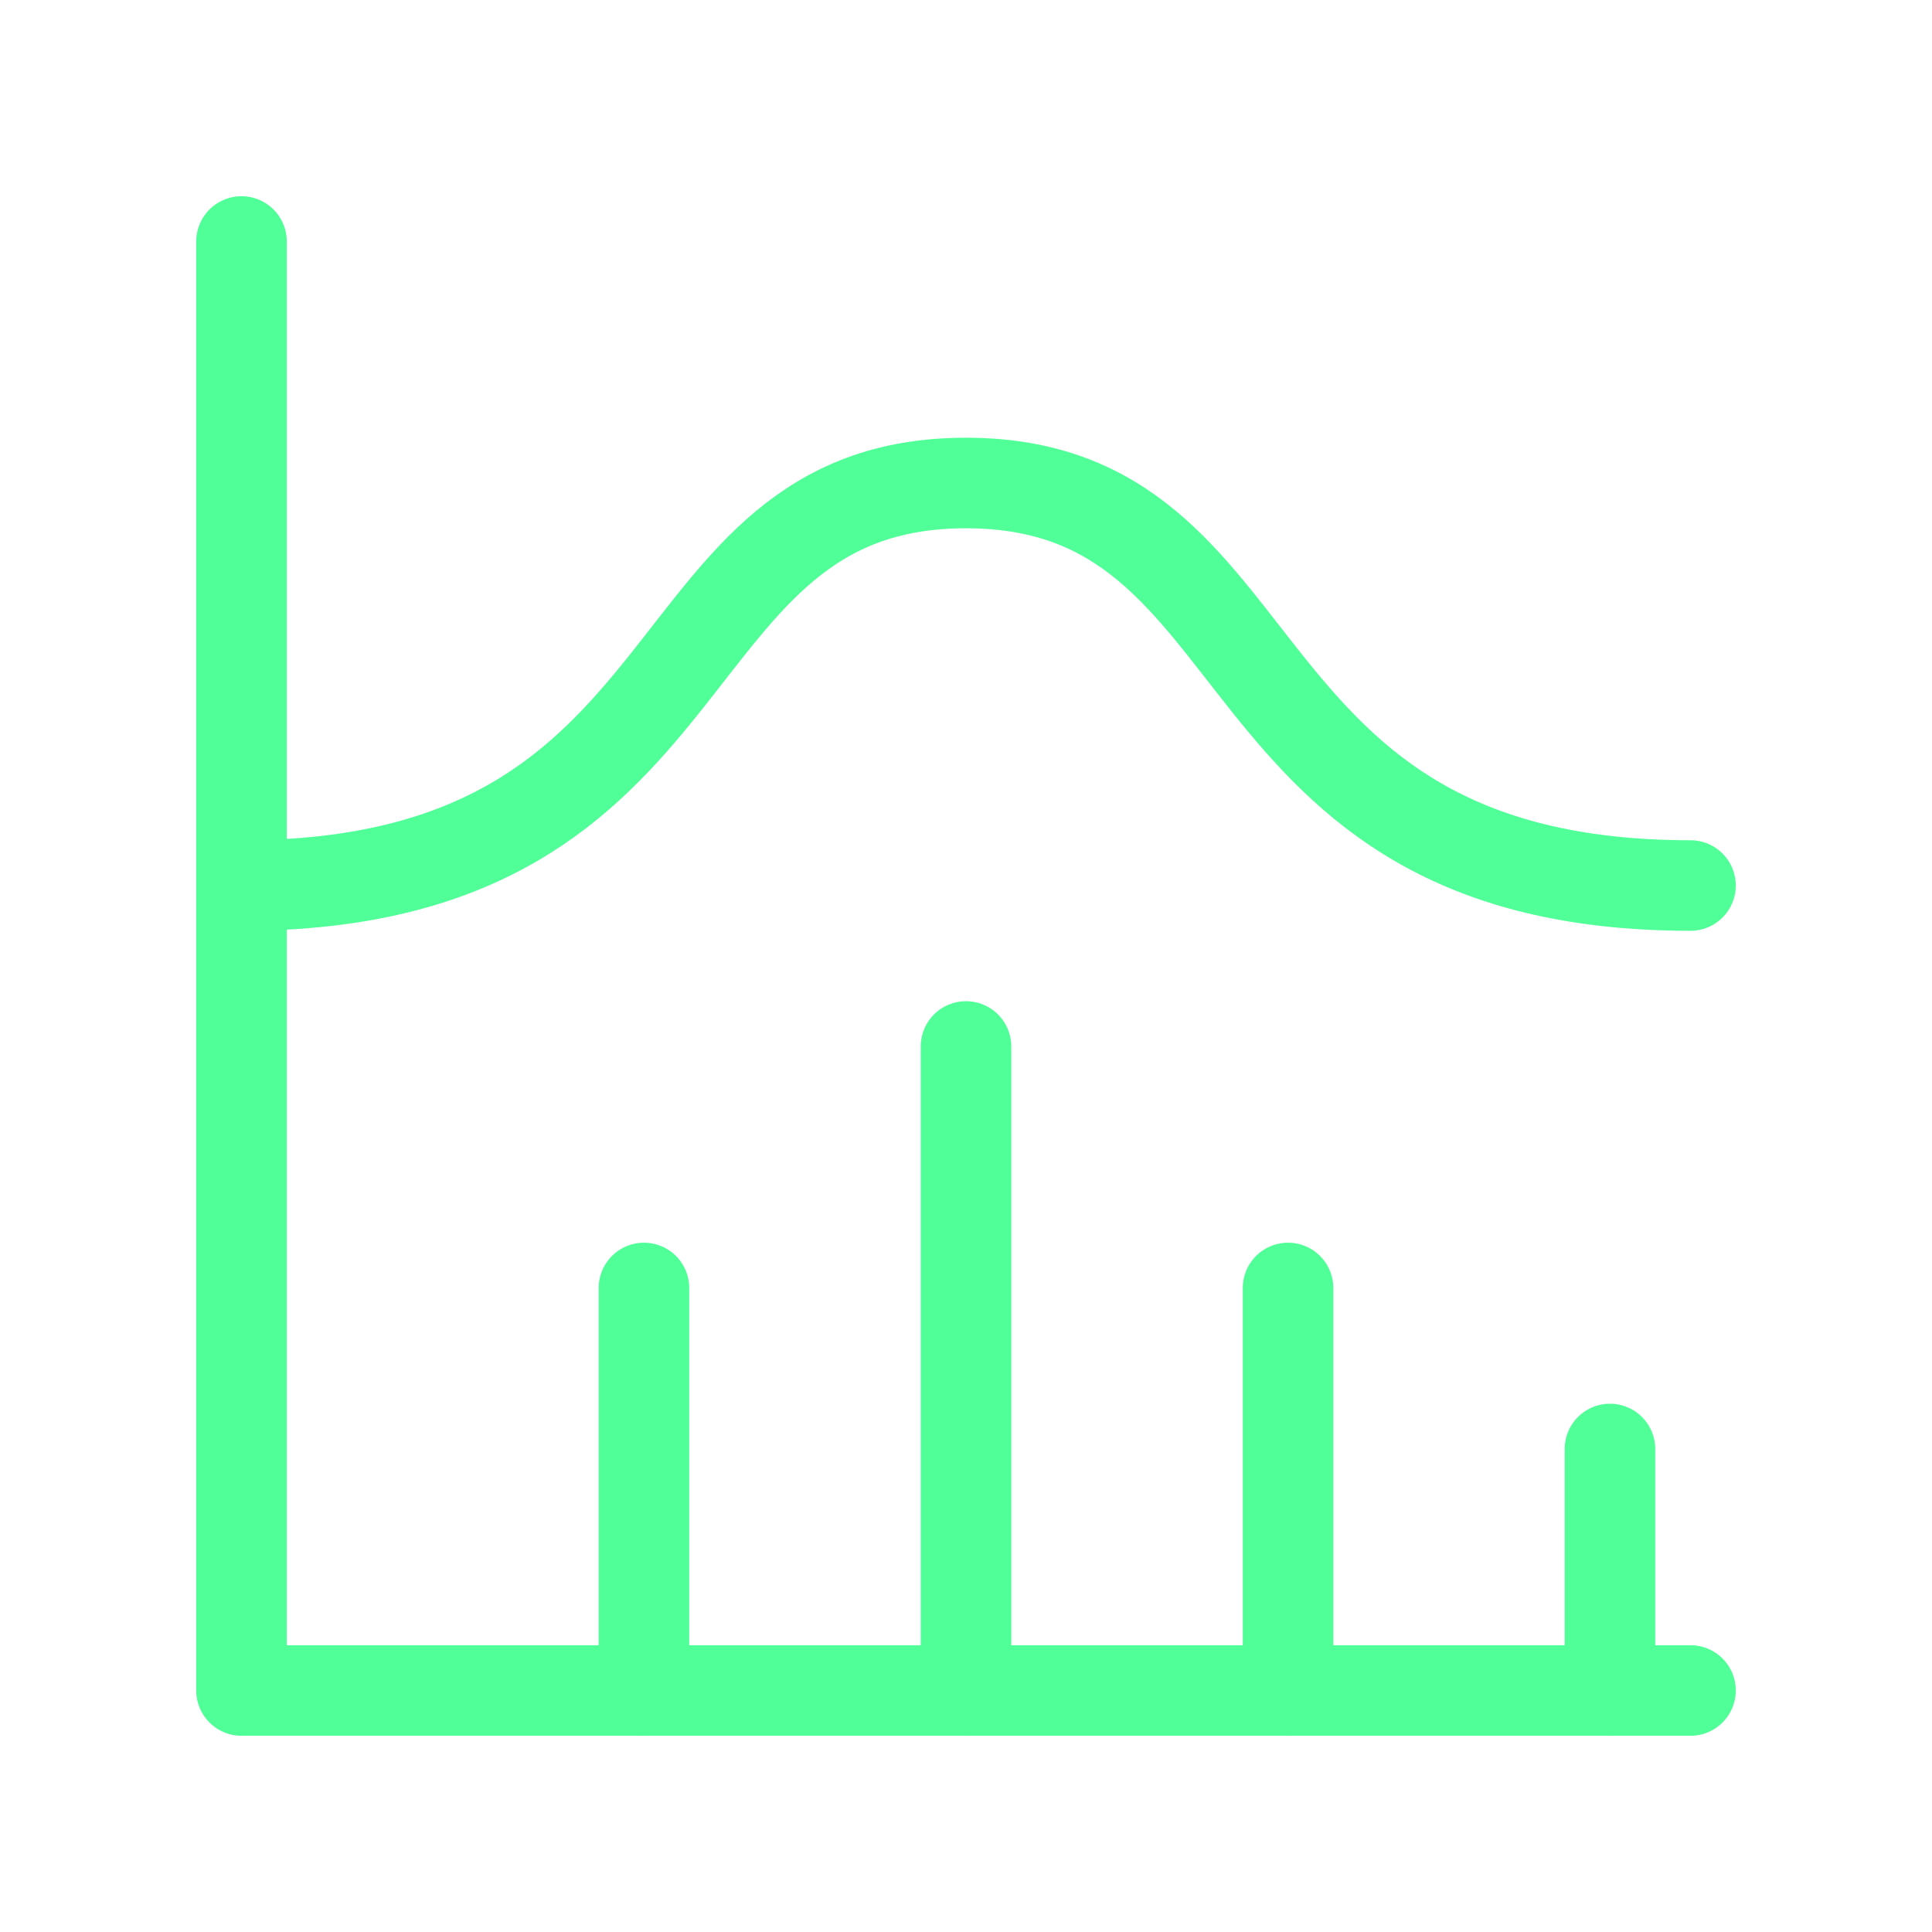 <svg width="32" height="32" viewBox="0 0 32 32" fill="none" xmlns="http://www.w3.org/2000/svg">
<g clip-path="url(#clip0_411_1988)">
<path d="M4 4V28H28" stroke="#51FF98" stroke-width="1.5" stroke-linecap="round" stroke-linejoin="round"/>
<path d="M26.666 24V28" stroke="#51FF98" stroke-width="1.5" stroke-linecap="round" stroke-linejoin="round"/>
<path d="M21.334 21.333V28" stroke="#51FF98" stroke-width="1.5" stroke-linecap="round" stroke-linejoin="round"/>
<path d="M16 17.333V28" stroke="#51FF98" stroke-width="1.5" stroke-linecap="round" stroke-linejoin="round"/>
<path d="M10.666 21.333V28" stroke="#51FF98" stroke-width="1.5" stroke-linecap="round" stroke-linejoin="round"/>
<path d="M4 14.667C12 14.667 10.667 8 16 8C21.333 8 20 14.667 28 14.667" stroke="#51FF98" stroke-width="1.5" stroke-linecap="round" stroke-linejoin="round"/>
</g>
<defs>
<clipPath id="clip0_411_1988">
<rect width="32" height="32" fill="white"/>
</clipPath>
</defs>
</svg>
